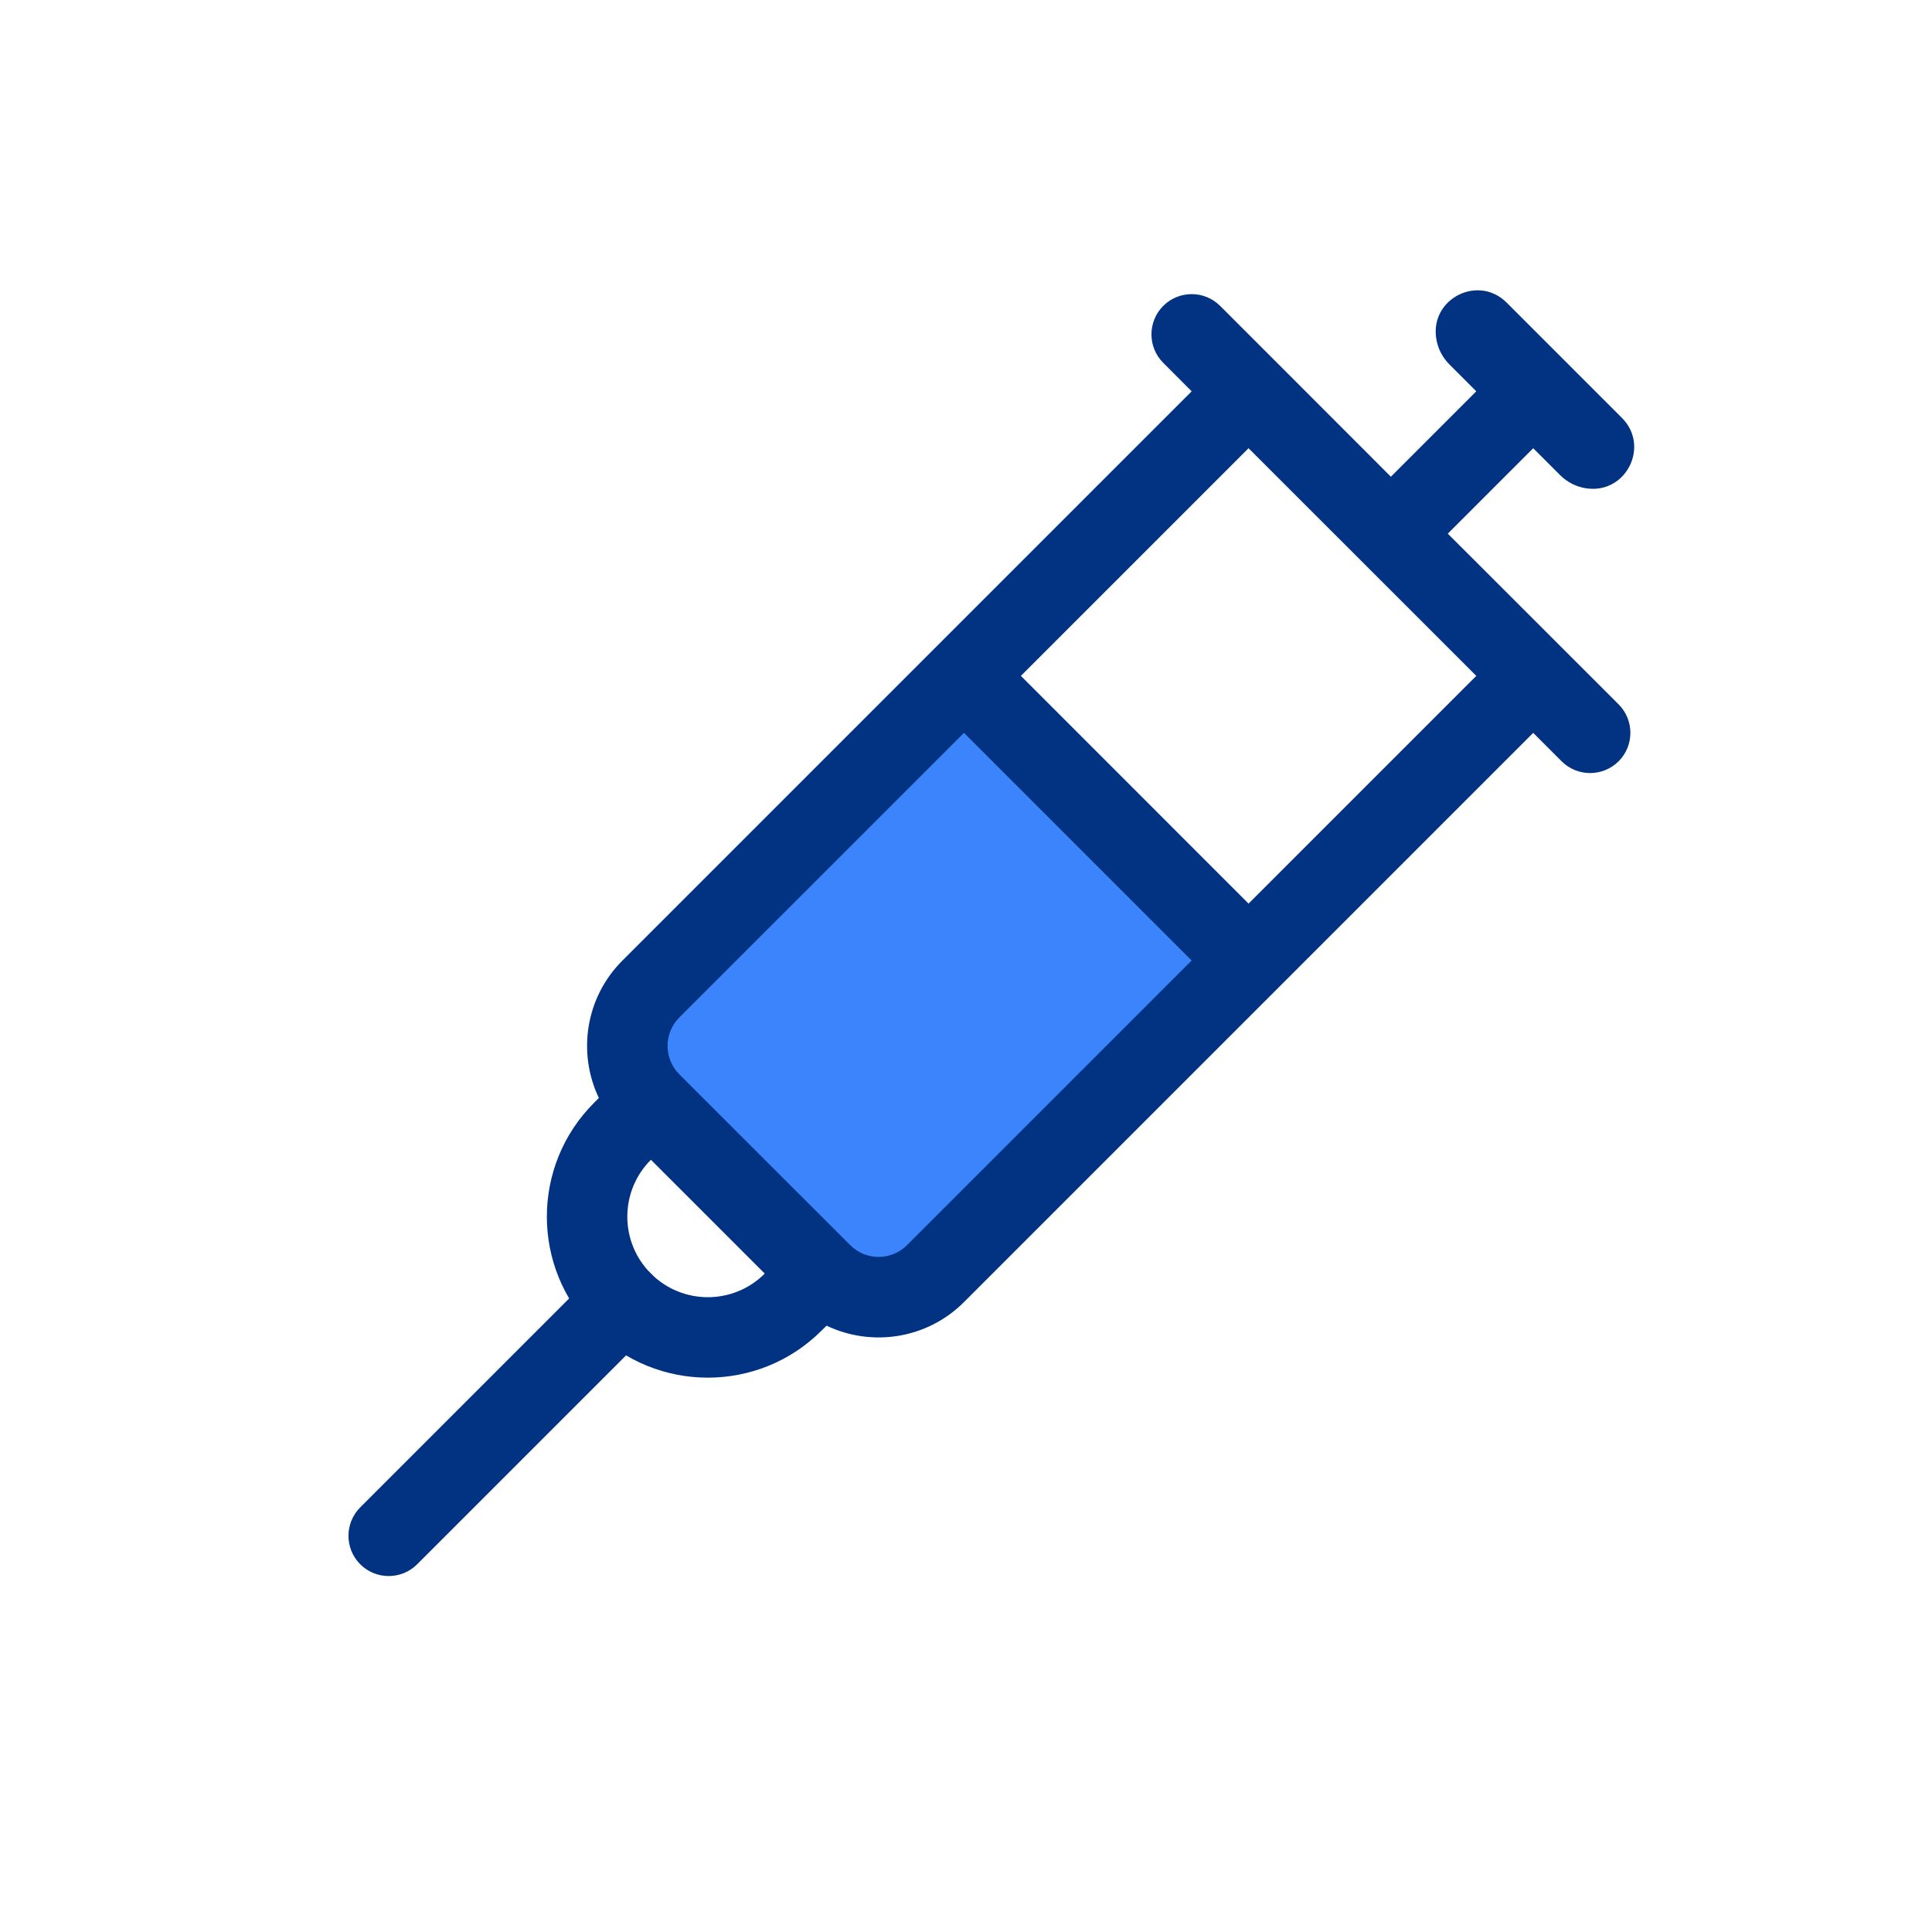 <?xml version="1.0" encoding="UTF-8"?> <svg xmlns="http://www.w3.org/2000/svg" width="24" height="24" viewBox="0 0 24 24" fill="none"><path d="M10.207 15.821V15.821C10.598 16.212 11.231 16.212 11.621 15.821L15.51 11.932L11.975 8.396L8.086 12.286C7.695 12.676 7.695 13.309 8.086 13.7V13.7L10.207 15.821Z" fill="#3C84FB"></path><path fill-rule="evenodd" clip-rule="evenodd" d="M17.84 4.195C17.772 3.705 18.366 3.409 18.716 3.759L20.148 5.191C20.498 5.541 20.202 6.135 19.712 6.067C19.586 6.05 19.47 5.992 19.38 5.902L19.046 5.568L17.985 6.629L20.107 8.75C20.302 8.945 20.302 9.262 20.107 9.457C19.911 9.652 19.595 9.652 19.399 9.457L19.046 9.104L11.975 16.175C11.513 16.637 10.825 16.734 10.268 16.468L10.207 16.528C9.426 17.309 8.16 17.309 7.379 16.528C6.598 15.747 6.598 14.481 7.379 13.7L7.439 13.639C7.173 13.082 7.27 12.394 7.732 11.932L14.803 4.861L14.45 4.507C14.255 4.312 14.255 3.996 14.45 3.8C14.645 3.605 14.962 3.605 15.157 3.8L15.864 4.507L17.278 5.922L18.339 4.861L18.005 4.527C17.915 4.437 17.857 4.321 17.84 4.195ZM15.51 5.568L12.682 8.396L15.51 11.225L18.339 8.396L15.51 5.568ZM14.803 11.932L11.975 9.104L8.439 12.639C8.244 12.834 8.244 13.151 8.439 13.346L10.561 15.467C10.756 15.663 11.072 15.663 11.268 15.467L14.803 11.932ZM8.086 14.407C7.695 14.797 7.695 15.431 8.086 15.821C8.476 16.212 9.11 16.212 9.5 15.821L8.086 14.407Z" fill="#023382"></path><path fill-rule="evenodd" clip-rule="evenodd" d="M8.086 15.821C8.281 16.016 8.281 16.333 8.086 16.528L5.182 19.432C4.987 19.627 4.67 19.627 4.475 19.432C4.28 19.237 4.28 18.92 4.475 18.725L7.379 15.821C7.574 15.626 7.891 15.626 8.086 15.821Z" fill="#023382"></path></svg> 
